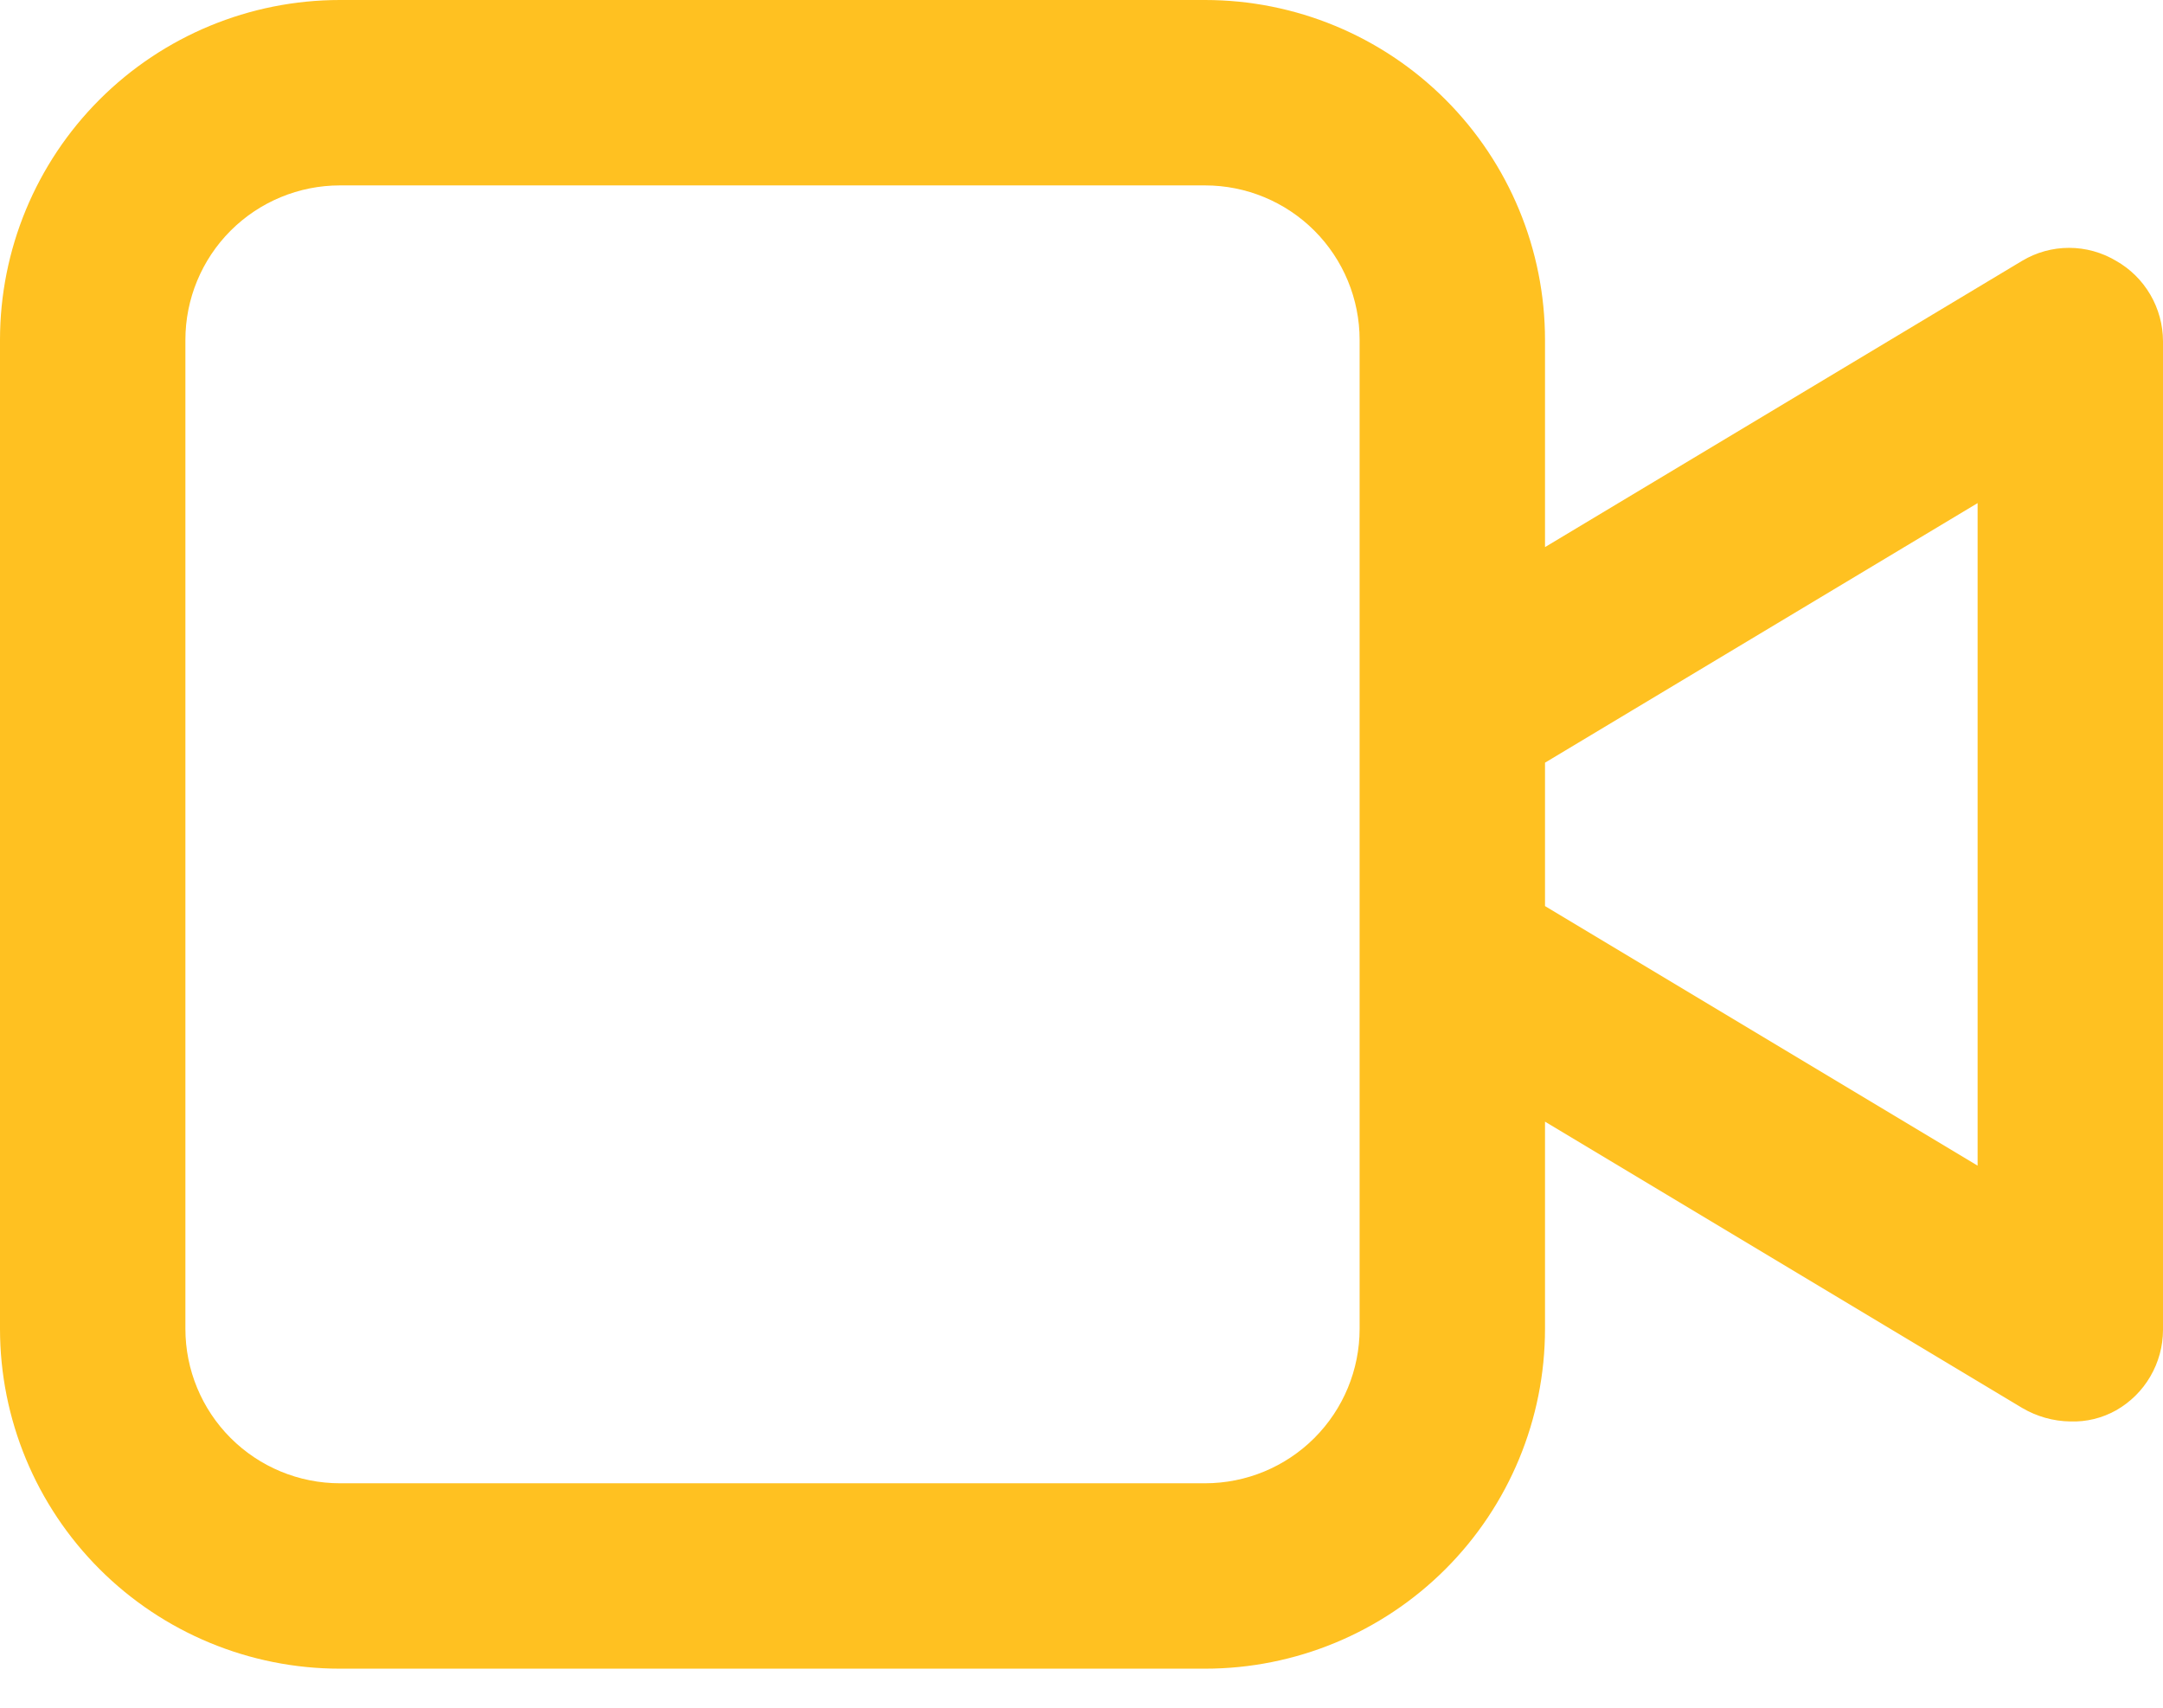 <svg width="38" height="30" viewBox="0 0 38 30" fill="none" xmlns="http://www.w3.org/2000/svg">
<path fill-rule="evenodd" clip-rule="evenodd" d="M5.971 29.314H21.171C22.755 29.314 24.274 28.685 25.394 27.565C26.514 26.445 27.143 24.927 27.143 23.343V19.704L35.525 24.733C35.781 24.884 36.073 24.967 36.371 24.971C36.652 24.981 36.93 24.913 37.175 24.776C37.425 24.634 37.633 24.429 37.777 24.181C37.922 23.933 37.999 23.652 38 23.365V5.993C37.999 5.706 37.922 5.424 37.777 5.176C37.633 4.929 37.425 4.723 37.175 4.582C36.925 4.433 36.64 4.354 36.35 4.354C36.059 4.354 35.774 4.433 35.525 4.582L27.143 9.611V5.971C27.143 4.388 26.514 2.869 25.394 1.749C24.274 0.629 22.755 0 21.171 0H5.971C4.388 0 2.869 0.629 1.749 1.749C0.629 2.869 0 4.388 0 5.971V23.343C0 24.927 0.629 26.445 1.749 27.565C2.869 28.685 4.388 29.314 5.971 29.314ZM27.143 15.917V13.398L34.743 8.838V20.477L27.143 15.917ZM23.886 12.478V5.971C23.886 5.252 23.6 4.561 23.091 4.052C22.582 3.543 21.891 3.257 21.171 3.257H5.971C5.252 3.257 4.561 3.543 4.052 4.052C3.543 4.561 3.257 5.252 3.257 5.971V23.343C3.257 24.063 3.543 24.753 4.052 25.262C4.561 25.771 5.252 26.057 5.971 26.057H21.171C21.891 26.057 22.582 25.771 23.091 25.262C23.6 24.753 23.886 24.063 23.886 23.343V16.836C23.886 16.834 23.886 16.831 23.886 16.829V12.486C23.886 12.483 23.886 12.481 23.886 12.478Z" fill="#FFC121"/>
</svg>
